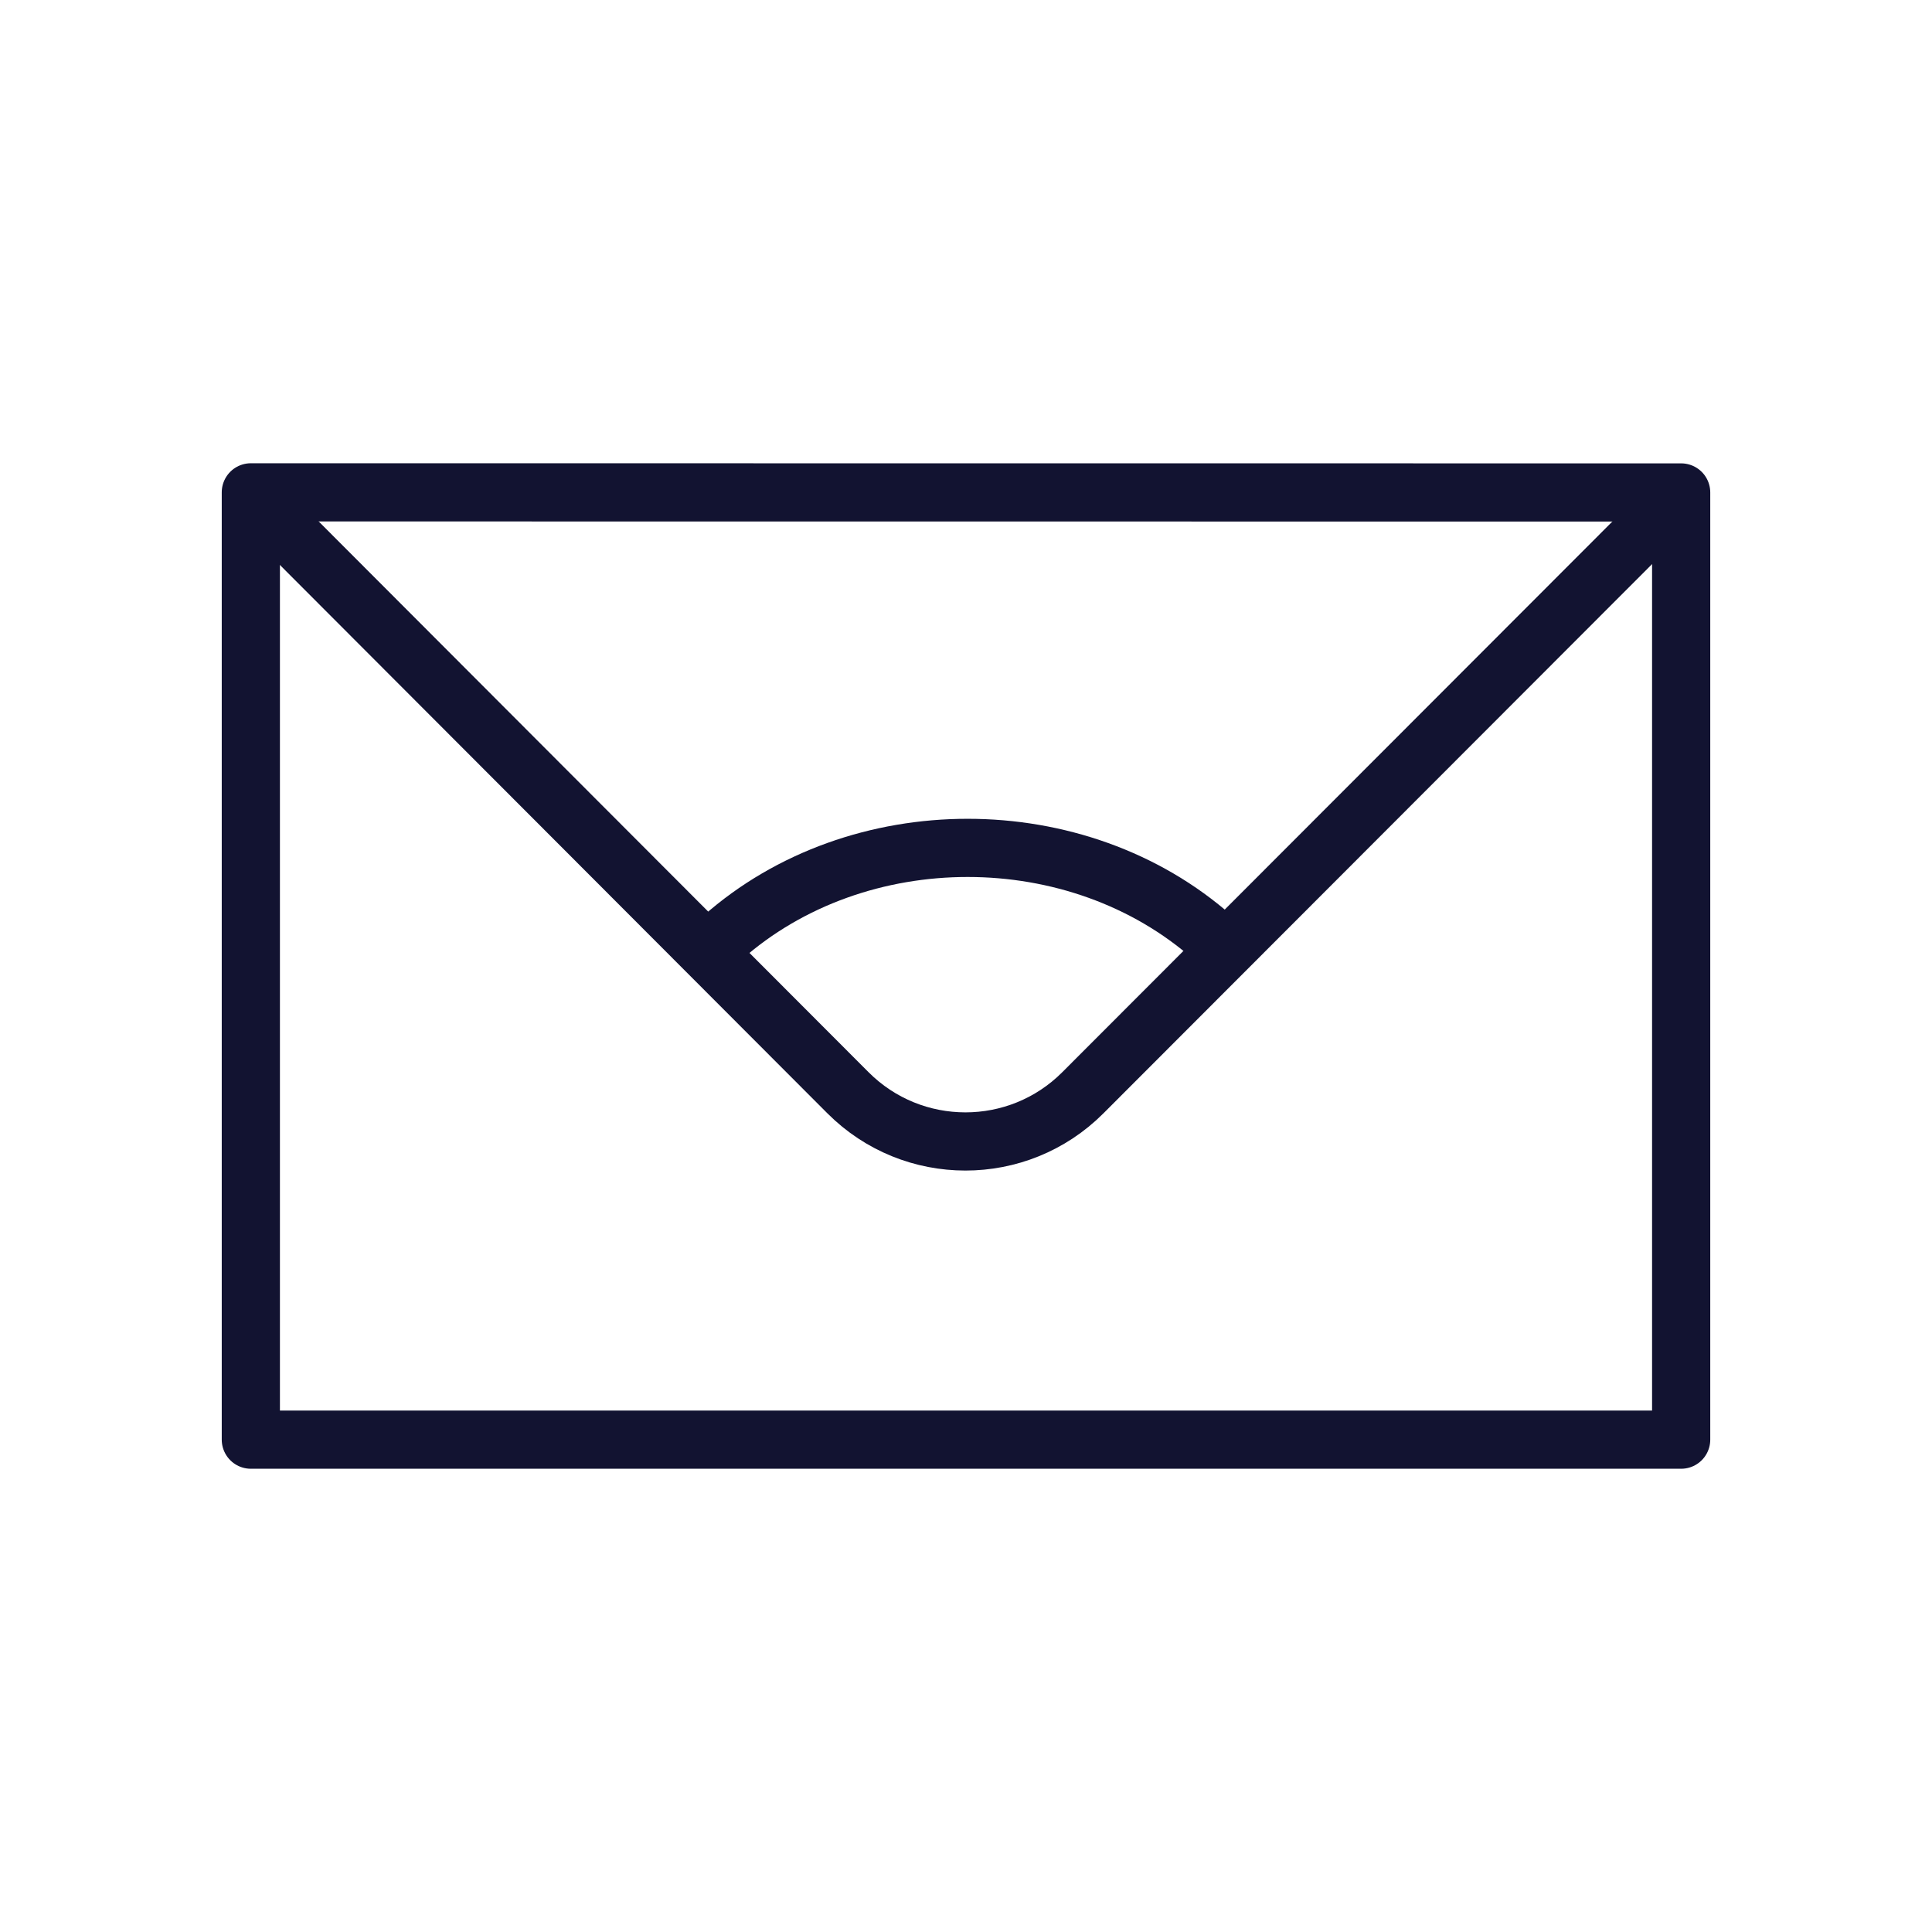<?xml version="1.0" encoding="UTF-8"?>
<svg xmlns="http://www.w3.org/2000/svg" width="430" height="430" style="width:100%;height:100%;transform:translate3d(0,0,0);content-visibility:visible" viewBox="0 0 430 430">
  <defs>
    <clipPath id="g">
      <path d="M0 0h430v430H0z"></path>
    </clipPath>
    <clipPath id="n">
      <path d="M0 0h430v430H0z"></path>
    </clipPath>
    <clipPath id="m">
      <path d="M0 0h430v430H0z"></path>
    </clipPath>
    <clipPath id="k">
      <path d="M0 0h430v430H0z"></path>
    </clipPath>
    <clipPath id="i">
      <path d="M0 0h430v430H0z"></path>
    </clipPath>
    <clipPath id="h">
      <path d="M0 0h430v430H0z"></path>
    </clipPath>
    <filter id="a" width="100%" height="100%" x="0%" y="0%">
      <feComponentTransfer in="SourceGraphic">
        <feFuncA type="table"></feFuncA>
      </feComponentTransfer>
    </filter>
    <filter id="c" width="100%" height="100%" x="0%" y="0%">
      <feComponentTransfer in="SourceGraphic">
        <feFuncA type="table"></feFuncA>
      </feComponentTransfer>
    </filter>
    <filter id="e" width="100%" height="100%" x="0%" y="0%">
      <feComponentTransfer in="SourceGraphic">
        <feFuncA type="table"></feFuncA>
      </feComponentTransfer>
    </filter>
    <path id="b" style="display:none"></path>
    <path id="d" fill="red" d="M-158.69-72.734-26.13 60.038c14.425 14.453 37.851 14.455 52.278.003L159.213-73.167" style="display:block" transform="translate(214.861 183.174)"></path>
    <path id="f" style="display:none"></path>
    <mask id="o">
      <g filter="url(#a)">
        <path fill="#fff" d="M0 0h430v430H0z" opacity="0"></path>
        <use xmlns:ns1="http://www.w3.org/1999/xlink" ns1:href="#b"></use>
      </g>
    </mask>
    <mask id="l">
      <g filter="url(#c)">
        <path fill="#fff" d="M0 0h430v430H0z" opacity="0"></path>
        <use xmlns:ns2="http://www.w3.org/1999/xlink" ns2:href="#d"></use>
      </g>
    </mask>
    <mask id="j">
      <g filter="url(#e)">
        <path fill="#fff" d="M0 0h430v430H0z" opacity="0"></path>
        <use xmlns:ns3="http://www.w3.org/1999/xlink" ns3:href="#f"></use>
      </g>
    </mask>
  </defs>
  <g clip-path="url(#g)">
    <g fill="none" clip-path="url(#h)" style="display:none">
      <path class="secondary" style="display:none"></path>
      <path class="secondary" style="display:none"></path>
      <g style="display:none">
        <path class="primary"></path>
        <path class="primary"></path>
        <path class="primary"></path>
      </g>
      <path class="secondary" style="display:none"></path>
      <path class="primary" style="display:none"></path>
    </g>
    <g fill="none" clip-path="url(#i)" style="display:none">
      <g mask="url(#j)" style="display:none">
        <path class="primary"></path>
        <path class="primary"></path>
        <path class="primary"></path>
      </g>
      <g style="display:none">
        <path class="secondary"></path>
        <path class="secondary"></path>
      </g>
    </g>
    <g clip-path="url(#k)" style="display:block">
      <path fill="none" class="secondary" style="display:none"></path>
      <path fill="none" stroke="#121331" stroke-linecap="round" stroke-linejoin="round" stroke-width="12.95" d="M-159.172-105.42v210.84h318.344v-210.815z" class="primary" style="display:block" transform="translate(215 215)"></path>
      <g mask="url(#l)" style="display:block">
        <path fill="none" stroke="#121331" stroke-linecap="round" stroke-linejoin="round" stroke-width="12.95" d="M374.074 300.283 270 208.76c-30.146-26.729-79.102-26.73-109.251-.004L56.171 300.667" class="primary"></path>
      </g>
      <path fill="none" stroke="#121331" stroke-linecap="round" stroke-linejoin="round" stroke-width="12.95" d="M-158.69-72.734-26.13 60.038c14.425 14.453 37.851 14.455 52.278.003L159.213-73.167" class="primary" style="display:block" transform="translate(214.861 183.174)"></path>
    </g>
    <g fill="none" clip-path="url(#m)" style="display:none">
      <path class="primary" style="display:none"></path>
      <g style="display:none">
        <path class="primary"></path>
        <path class="primary"></path>
      </g>
      <g style="display:none">
        <path class="primary"></path>
        <path class="primary"></path>
      </g>
      <path class="primary" style="display:none"></path>
      <path class="primary" style="display:none"></path>
    </g>
    <g clip-path="url(#n)" style="display:none">
      <path fill="none" class="secondary" style="display:none"></path>
      <path fill="none" class="primary" style="display:none"></path>
      <g mask="url(#o)" style="display:none">
        <path fill="none" class="primary"></path>
      </g>
      <path fill="none" class="primary" style="display:none"></path>
    </g>
  </g>
</svg>
